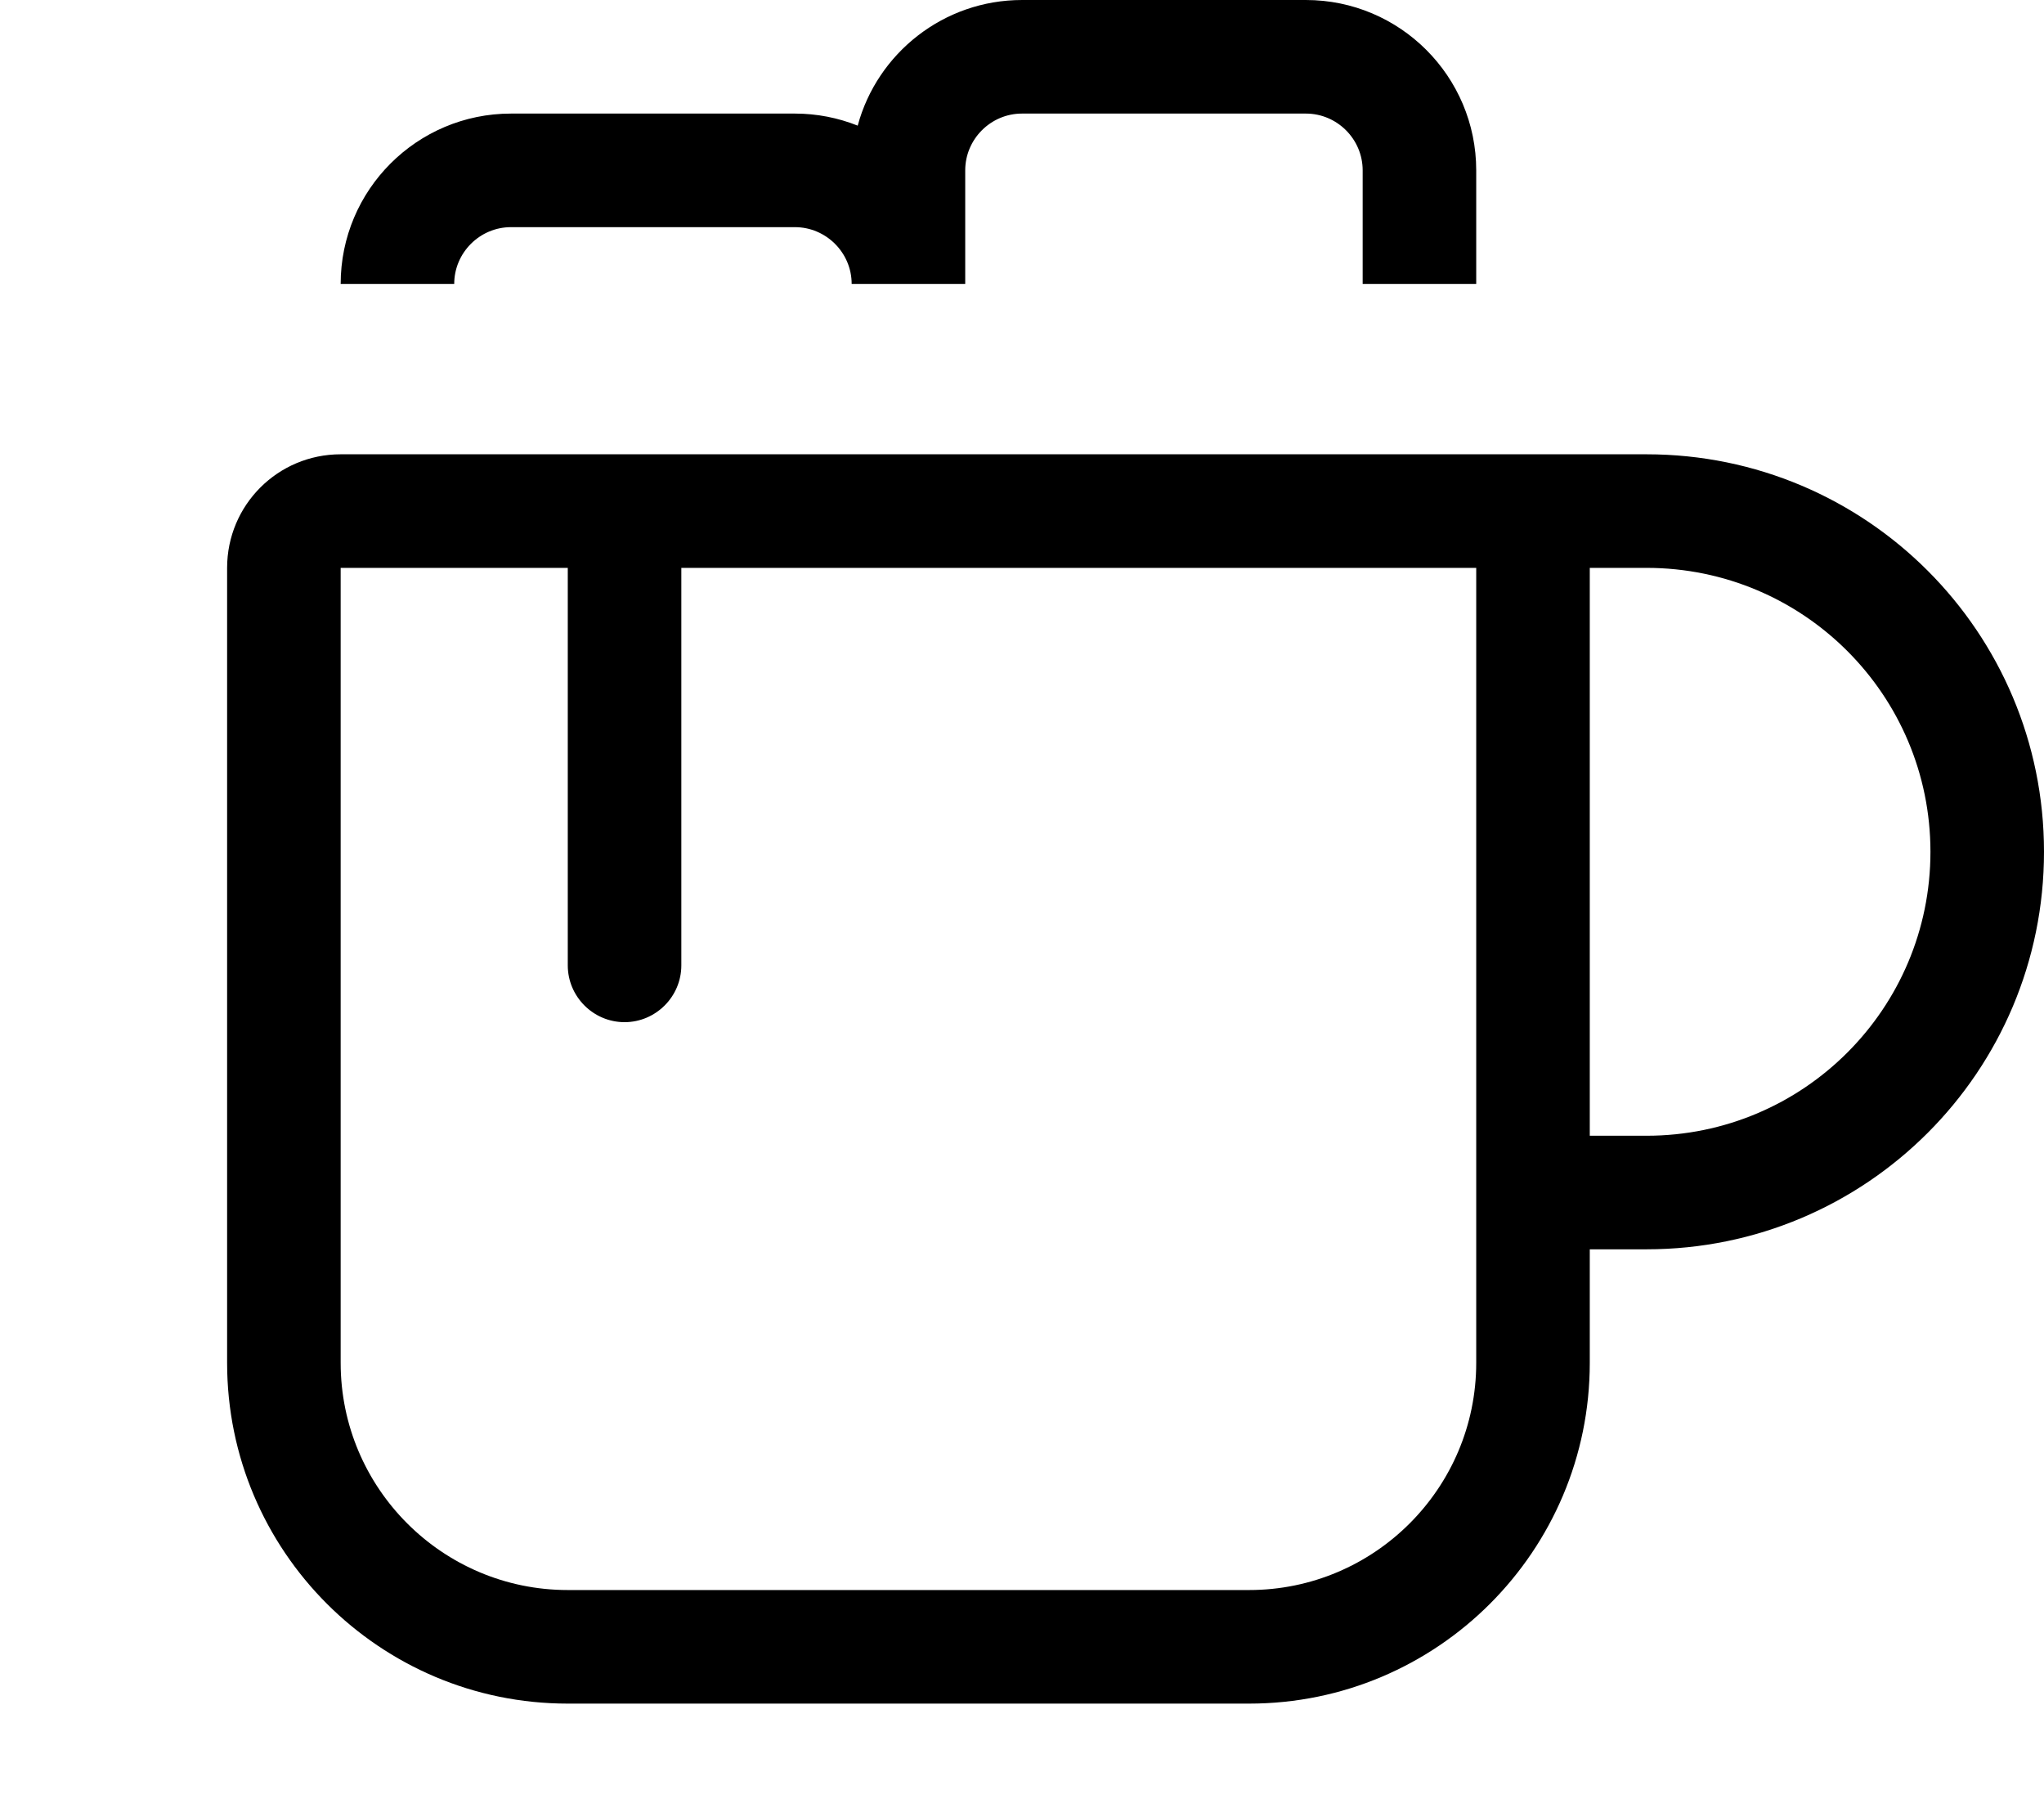 <svg xmlns="http://www.w3.org/2000/svg" viewBox="0 0 576 512"><!--! Font Awesome Pro 7.0.0 by @fontawesome - https://fontawesome.com License - https://fontawesome.com/license (Commercial License) Copyright 2025 Fonticons, Inc. --><path fill="currentColor" d="M288 32c-8.8 0-16 7.2-16 16l0 32-32 0c0-8.8-7.2-16-16-16l-80 0c-8.8 0-16 7.2-16 16L96 80c0-26.5 21.5-48 48-48l80 0c6.2 0 12.2 1.2 17.7 3.4 5.5-20.4 24.2-35.4 46.3-35.4l80 0c26.5 0 48 21.5 48 48l0 32-32 0 0-32c0-8.8-7.2-16-16-16l-80 0zM96 384c0 35.3 28.7 64 64 64l192 0c35.3 0 64-28.7 64-64l0-224-224 0 0 112c0 8.8-7.2 16-16 16s-16-7.2-16-16l0-112-64 0 0 224zM448 160l0 160 16 0c44.2 0 80-35.8 80-80s-35.8-80-80-80l-16 0zm0 192l0 32c0 53-43 96-96 96l-192 0c-53 0-96-43-96-96l0-224c0-17.7 14.3-32 32-32l368 0c61.9 0 112 50.1 112 112S525.9 352 464 352l-16 0z"/></svg>